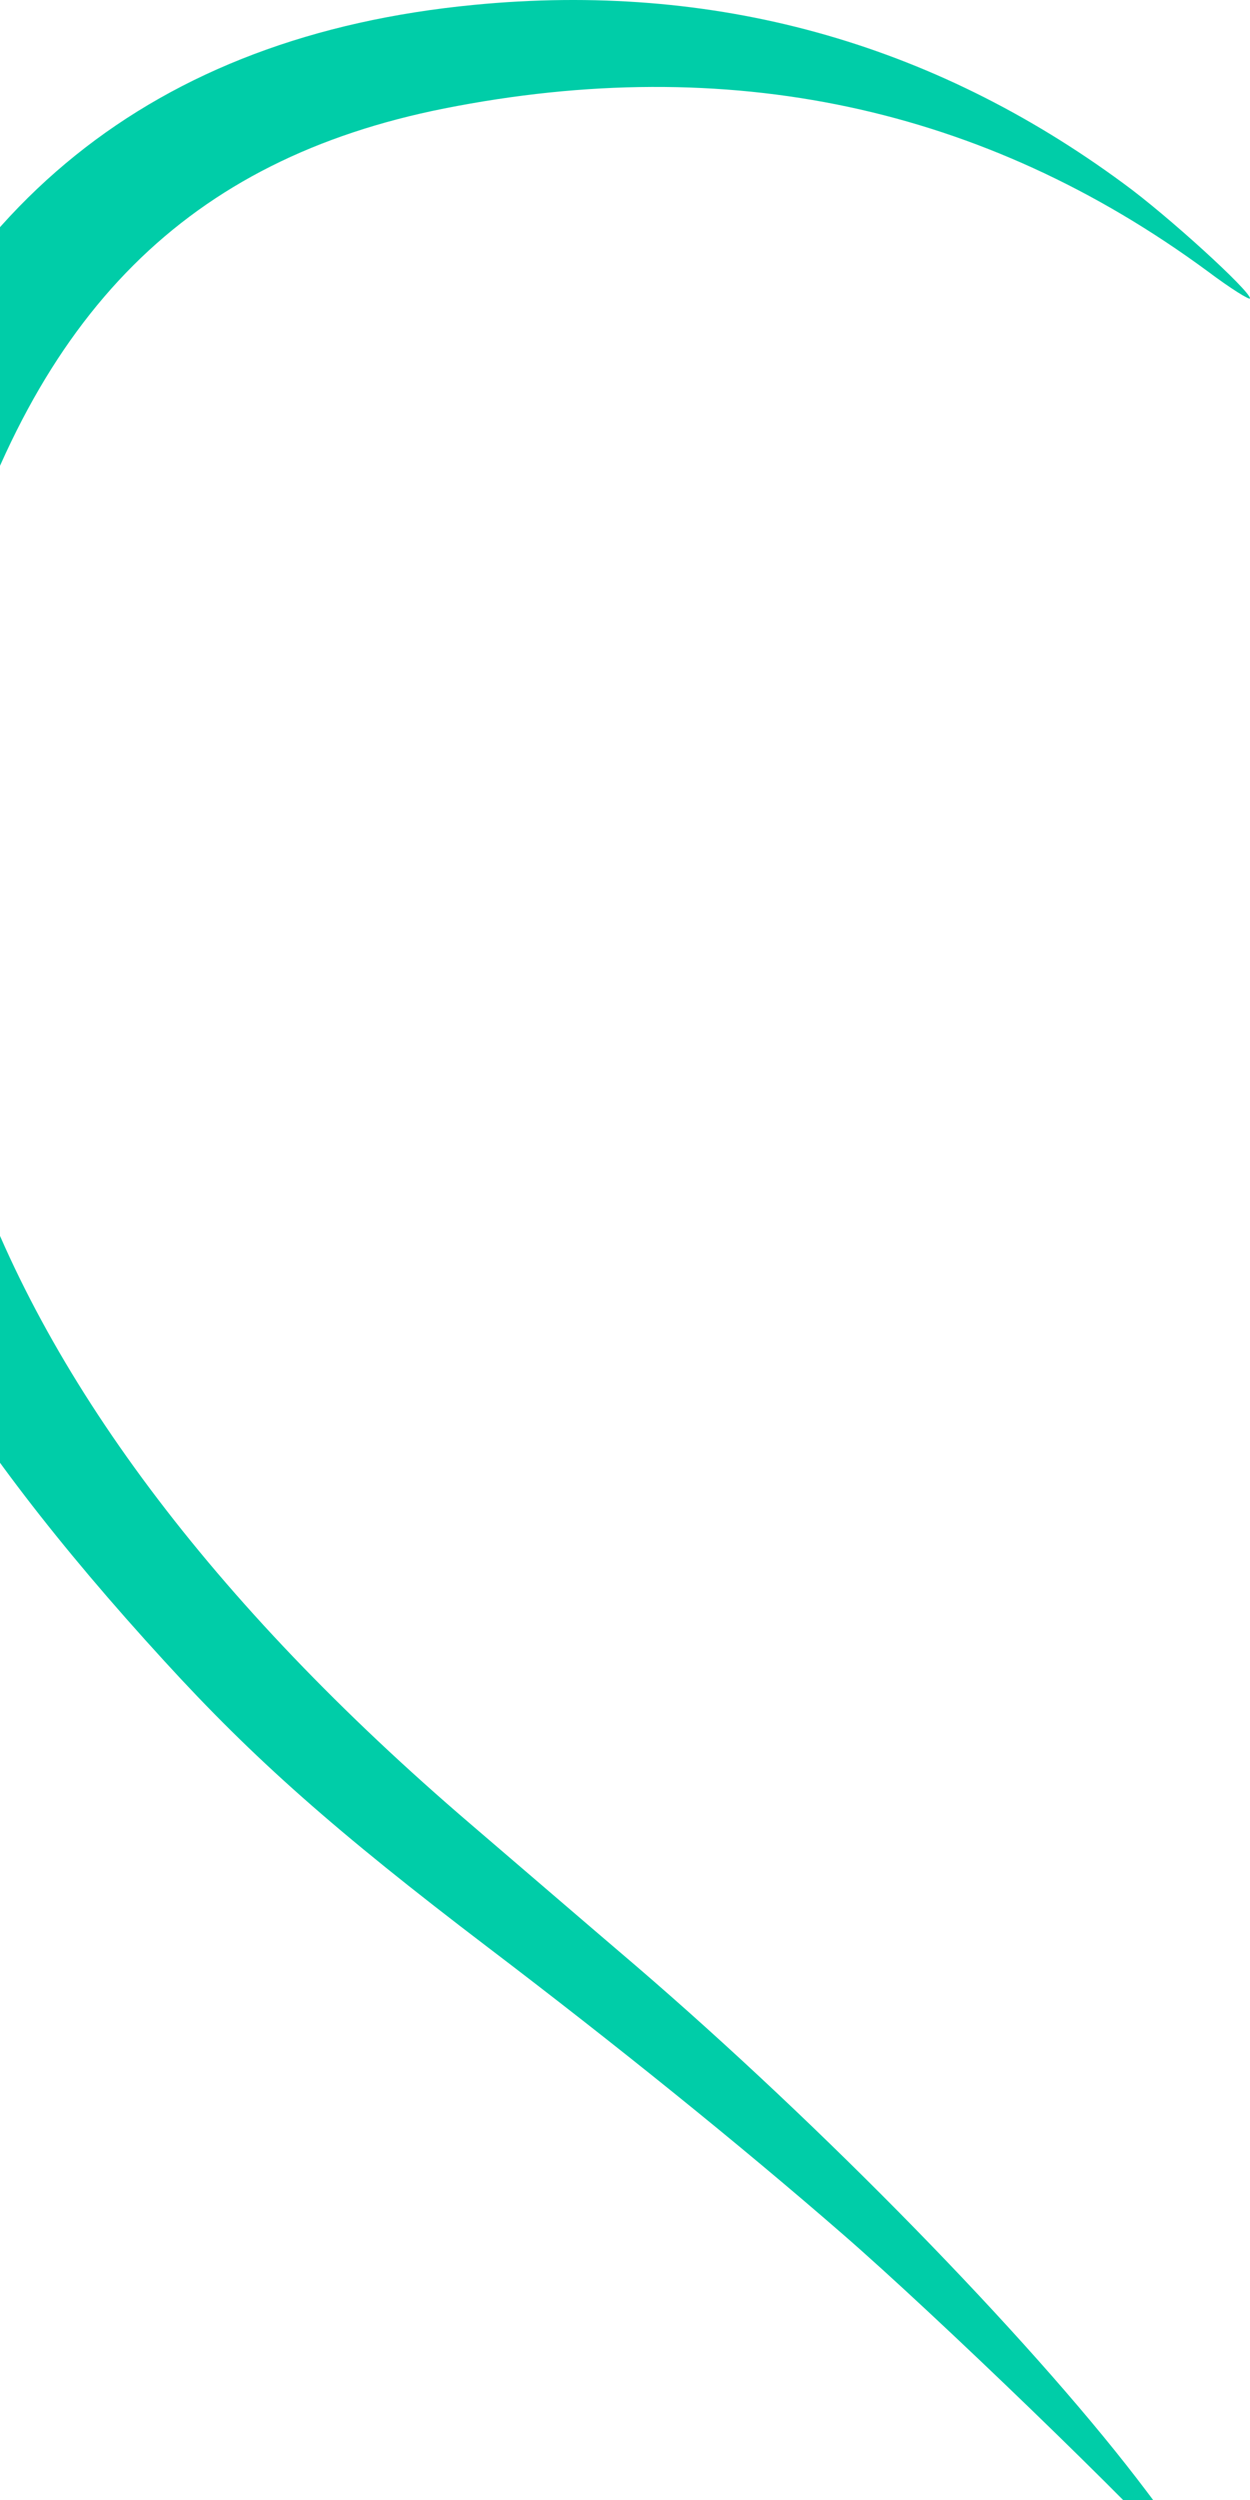 <?xml version="1.0" encoding="UTF-8"?> <svg xmlns="http://www.w3.org/2000/svg" width="345" height="690" viewBox="0 0 345 690" fill="none"> <path d="M130.778 1.35C42.355 9.885 -15.834 56.752 -43.79 141.802C-50.323 161.417 -54.88 181.632 -57.767 202.744C-60.35 222.809 -58.679 269.227 -54.577 287.944C-42.118 344.843 -13.1 394.555 45.394 458.492C70.006 485.445 92.492 505.36 134.577 537.403C169.824 564.206 204.009 591.757 232.572 616.613C258.096 638.774 313.55 692.379 328.288 709.149C332.694 714.39 336.644 718.283 337.1 717.984C337.859 717.085 327.376 701.812 313.702 683.994C283.164 644.314 226.798 586.666 175.598 542.644C162.076 531.114 141.565 513.445 130.019 503.563C58.308 442.171 11.665 379.582 -8.846 318.19C-26.773 263.986 -28.293 216.071 -13.555 166.059C9.842 85.951 51.926 44.025 122.574 29.95C200.97 14.377 271.466 29.351 333.301 74.87C339.682 79.662 345 82.956 345 82.357C345 80.261 322.21 59.447 310.056 50.613C257.032 11.532 196.868 -5.089 130.778 1.35Z" fill="#00CDA8"></path> </svg> 